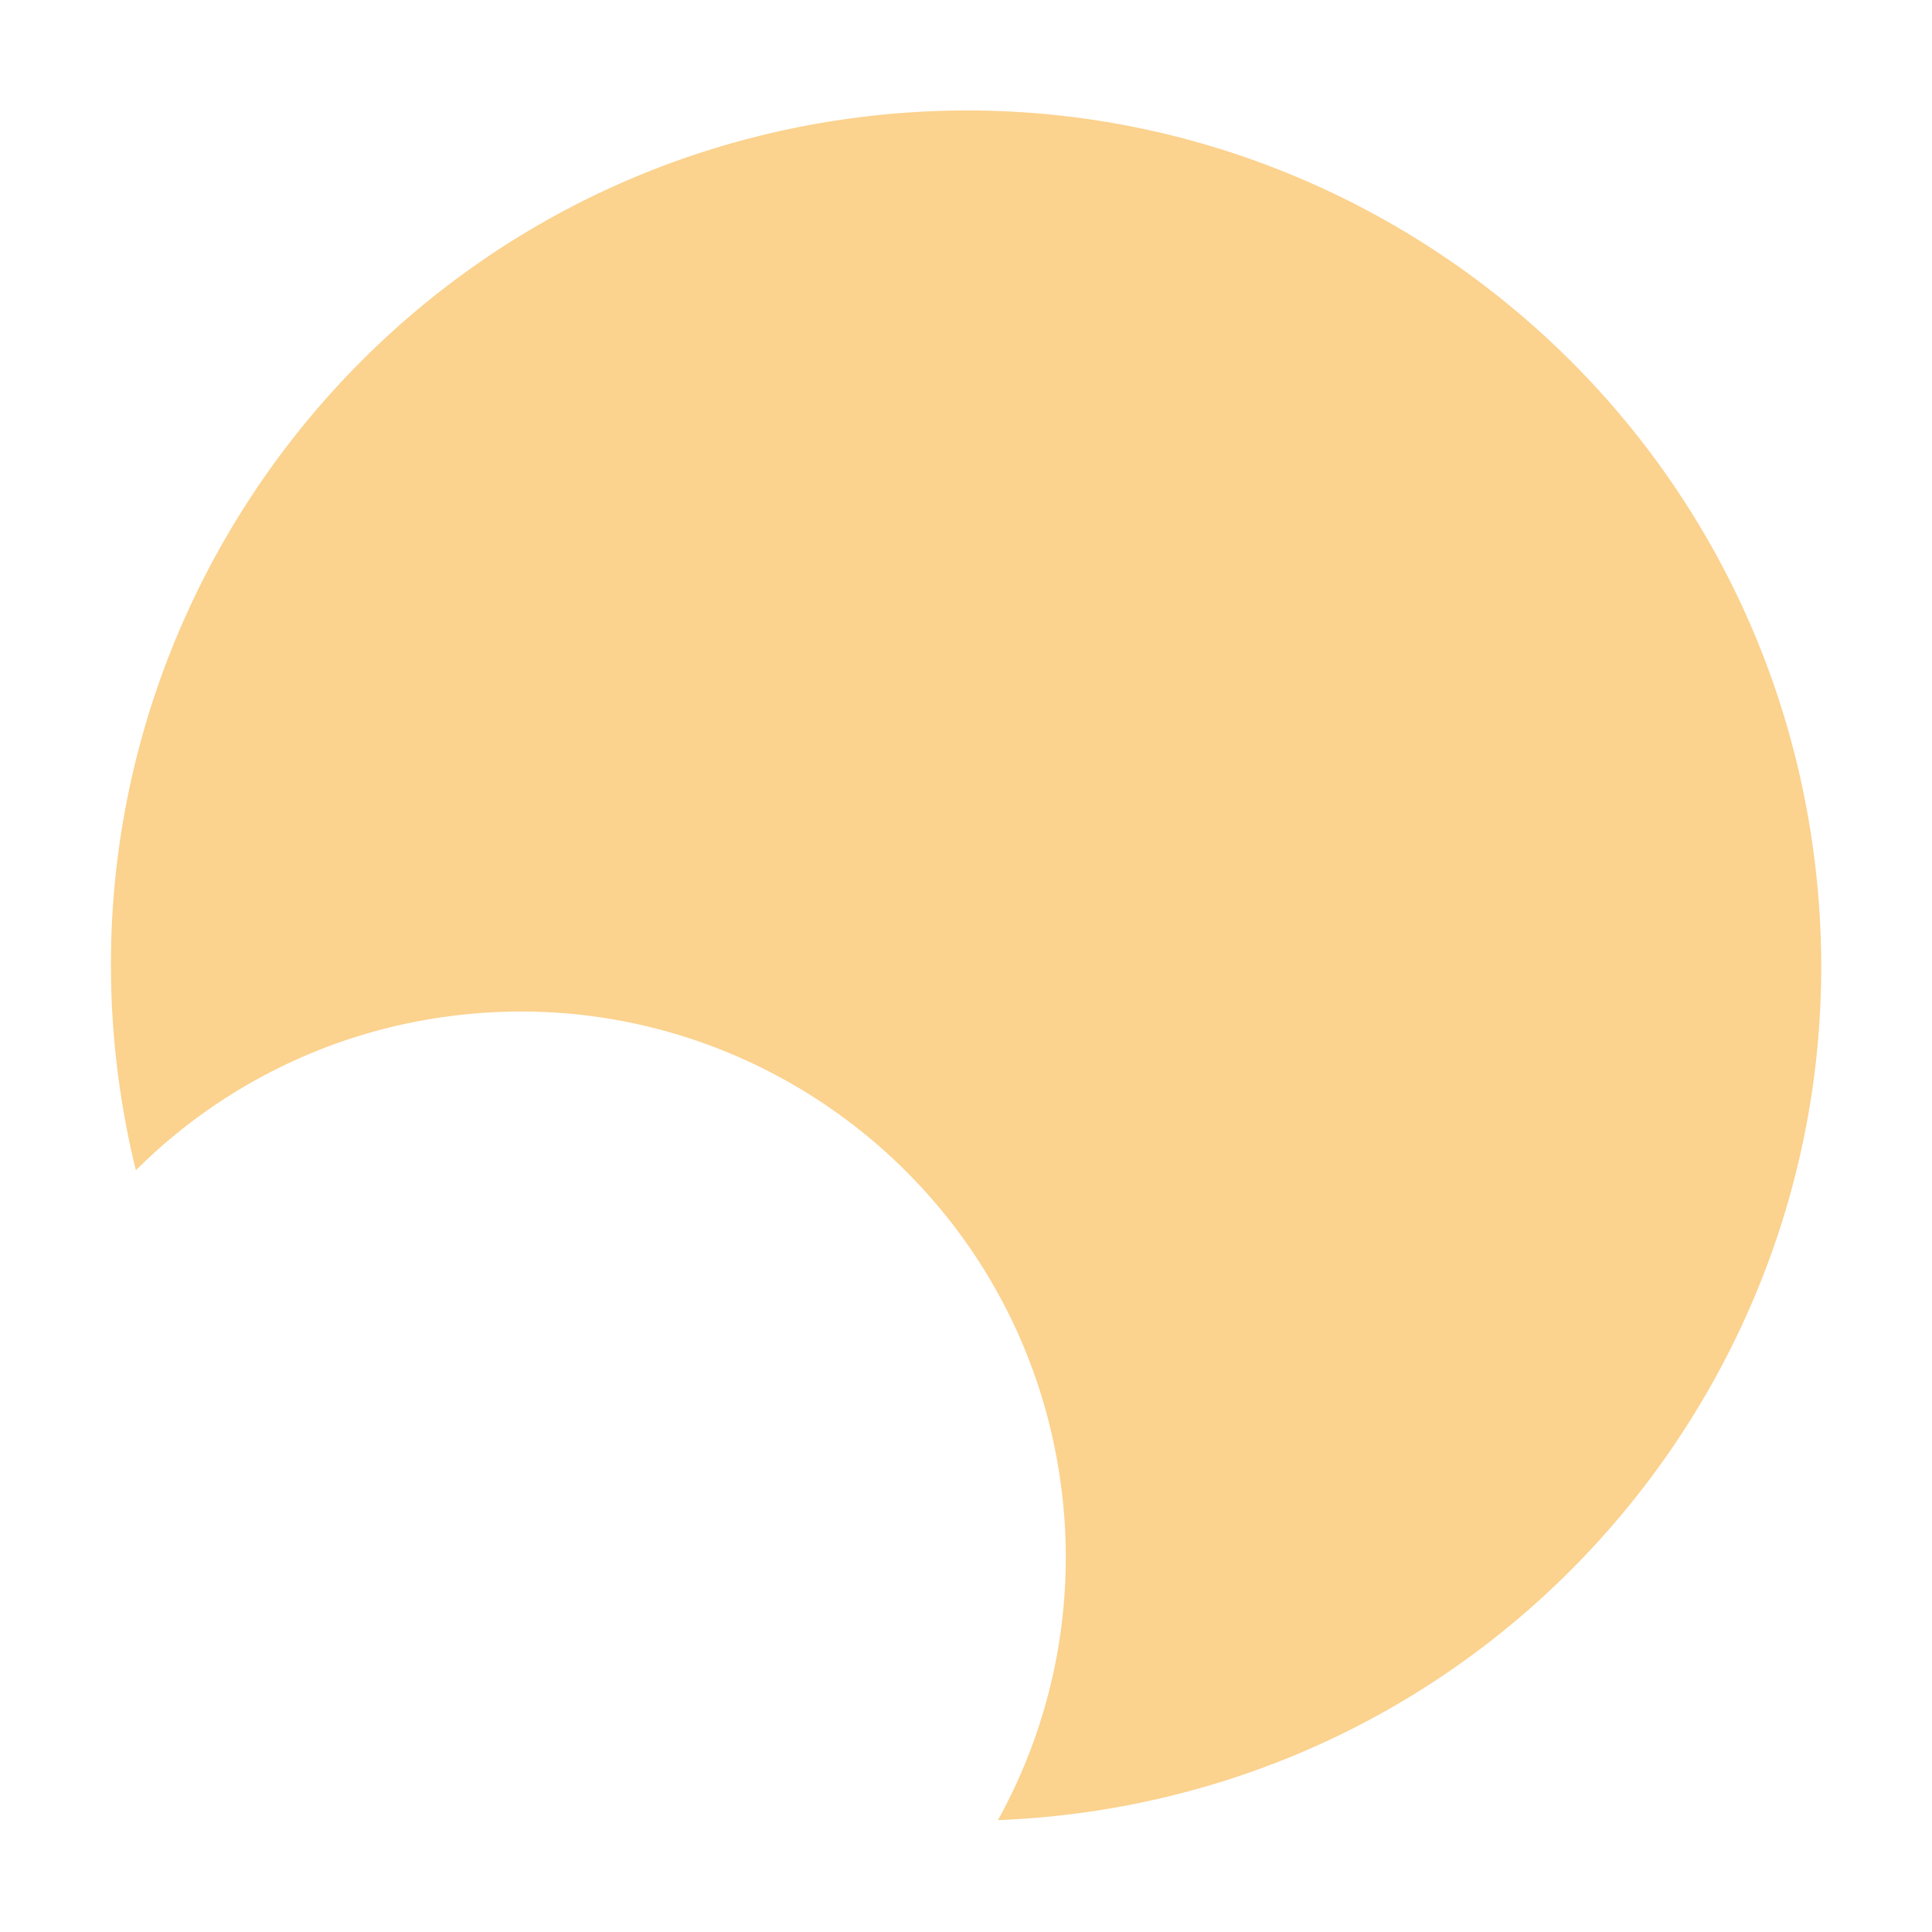 <svg xmlns="http://www.w3.org/2000/svg" width="1883.722" height="1883.723" viewBox="0 0 1883.722 1883.723"><path id="Path_2" data-name="Path 2" d="M812.713,1344.54c0-293.725,238.1-531.828,531.828-531.828a529.236,529.236,0,0,1,318.974,106.3,843.356,843.356,0,0,0,4.321-85.13C1667.836,373.36,1294.476,0,833.949,0,373.36,0,0,373.36,0,833.887c0,460.588,373.36,833.949,833.949,833.949a843.158,843.158,0,0,0,85.068-4.321,529.239,529.239,0,0,1-106.3-318.974" transform="matrix(0.139, 0.99, -0.99, 0.139, 1651.604, 0)" fill="#f9c164" opacity="0.726"></path></svg>